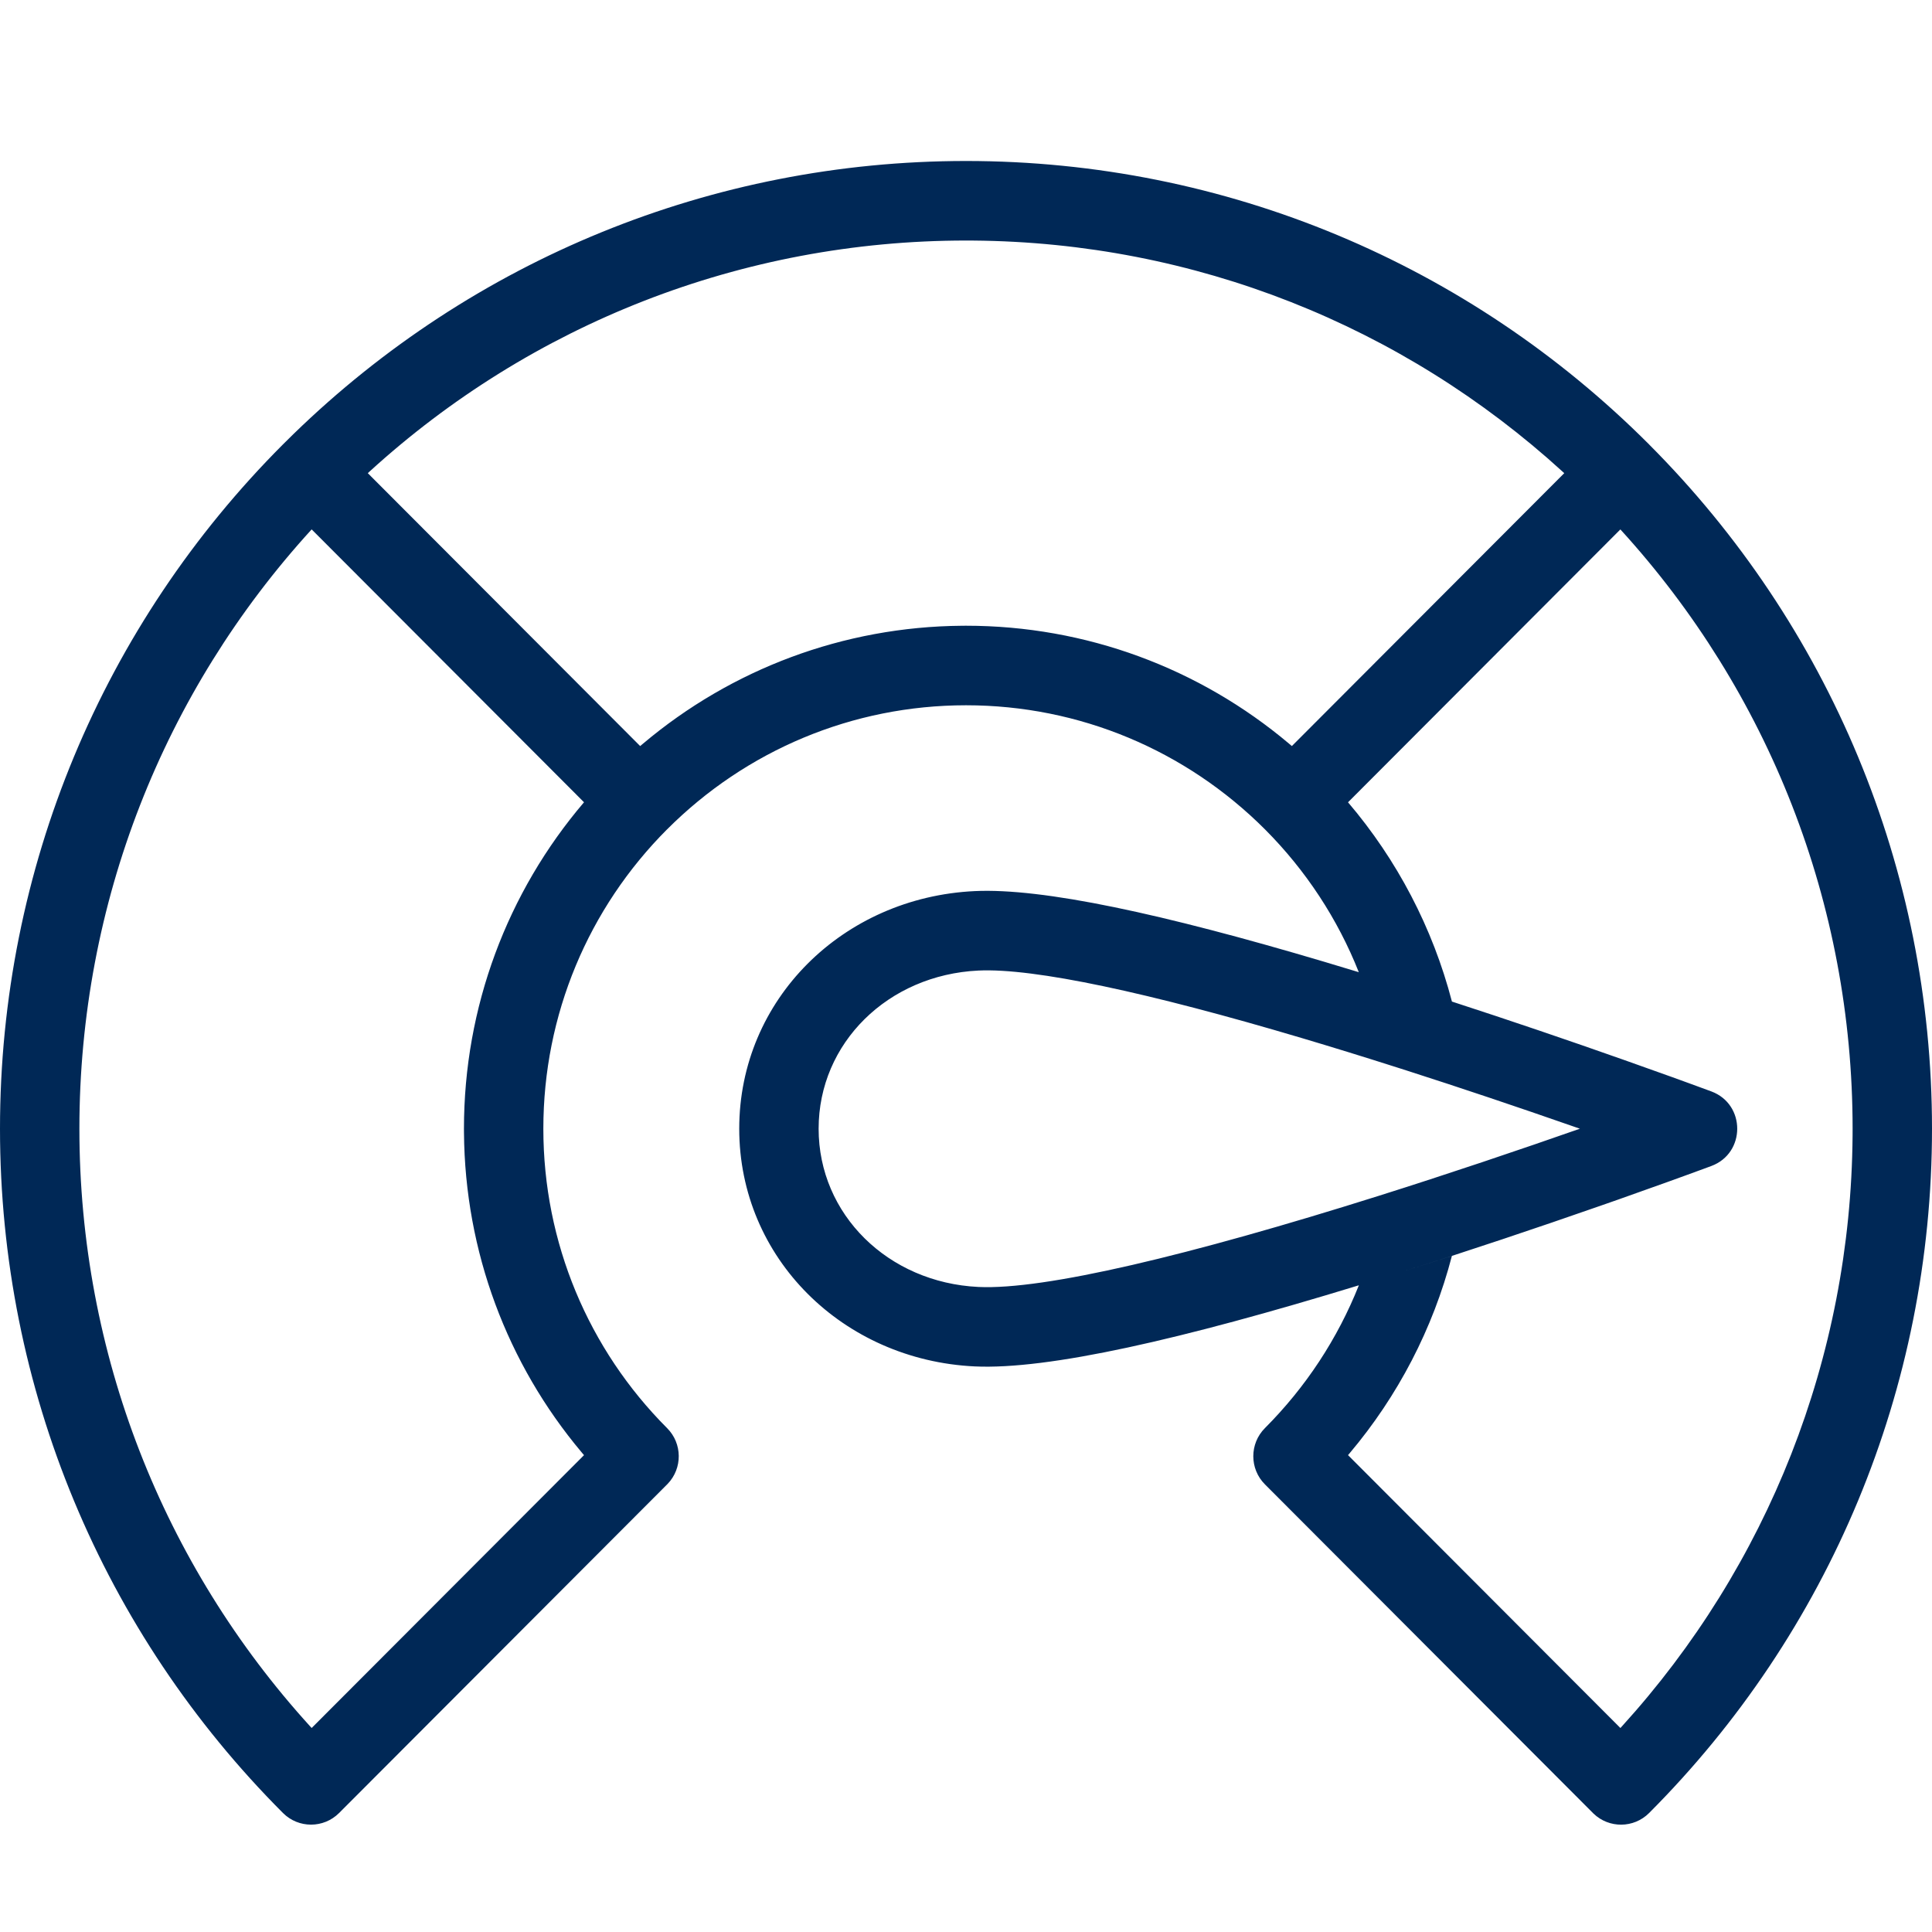 <?xml version="1.0" encoding="UTF-8"?>
<svg width="64px" height="64px" viewBox="0 0 64 64" version="1.1" xmlns="http://www.w3.org/2000/svg" xmlns:xlink="http://www.w3.org/1999/xlink">
    <title>Icons / Desktop / Brand / gage</title>
    <g id="Icons-/-Desktop-/-Brand-/-gage" stroke="none" stroke-width="1" fill="none" fill-rule="evenodd">
        <path d="M32.001,5.333 C40.602,5.333 48.667,8.75 54.628,14.722 C54.632,14.726 54.636,14.729 54.64,14.733 L54.628,14.723 C60.589,20.696 64,28.776 64,37.391 C64,46.008 60.589,54.087 54.628,60.059 C54.12,60.567 53.301,60.573 52.786,60.076 L52.768,60.058 L41.902,49.171 C41.389,48.657 41.389,47.823 41.902,47.308 C43.253,45.955 44.311,44.346 45.014,42.577 C39.13,44.378 34.712,45.379 32.286,45.264 C27.926,45.056 24.488,41.675 24.488,37.39 C24.488,33.106 27.926,29.726 32.286,29.519 C34.544,29.411 38.52,30.271 43.864,31.859 C44.242,31.971 44.625,32.086 45.012,32.205 C44.314,30.441 43.258,28.833 41.909,27.479 C39.291,24.858 35.764,23.363 32.001,23.363 C28.237,23.363 24.711,24.858 22.099,27.473 C22.095,27.477 22.09,27.482 22.085,27.487 L22.1,27.471 C19.49,30.085 17.999,33.617 17.999,37.39 C17.999,41.163 19.491,44.697 22.099,47.309 C22.607,47.817 22.613,48.639 22.117,49.155 L22.1,49.172 L11.233,60.058 C10.72,60.572 9.887,60.572 9.374,60.058 C3.412,54.087 0,46.008 0,37.39 C0,28.774 3.411,20.695 9.373,14.722 L9.733,14.367 C15.656,8.615 23.57,5.333 32.001,5.333 Z M53.677,17.538 L44.655,26.577 C46.28,28.484 47.461,30.737 48.097,33.178 C50.027,33.805 51.961,34.463 53.826,35.122 C54.387,35.32 54.912,35.507 55.396,35.682 L55.396,35.682 L55.914,35.87 C56.085,35.932 56.24,35.989 56.378,36.04 L56.378,36.04 L56.691,36.155 C57.834,36.581 57.833,38.2 56.691,38.625 L56.691,38.625 L56.42,38.725 L55.826,38.942 L55.235,39.156 C54.72,39.342 54.168,39.538 53.585,39.744 L53.585,39.744 L53.047,39.932 C50.875,40.691 48.648,41.437 46.463,42.126 L48.096,41.604 C47.468,44.018 46.306,46.246 44.711,48.137 L44.655,48.203 L53.678,57.243 L53.728,57.188 C58.553,51.879 61.311,44.976 61.369,37.628 L61.37,37.391 C61.37,29.93 58.586,22.913 53.677,17.538 Z M2.63,37.39 C2.63,44.827 5.395,51.822 10.273,57.187 L10.324,57.242 L19.346,48.204 L19.267,48.11 C16.802,45.177 15.401,41.461 15.37,37.524 L15.369,37.39 C15.369,33.362 16.803,29.559 19.346,26.576 L10.324,17.537 C5.415,22.912 2.63,29.929 2.63,37.39 Z M43.117,34.385 C38.071,32.886 34.263,32.062 32.411,32.151 C29.416,32.293 27.118,34.552 27.118,37.39 C27.118,40.228 29.417,42.489 32.411,42.632 C34.594,42.736 39.401,41.59 45.674,39.613 C47.944,38.897 50.264,38.117 52.52,37.326 L52.335,37.39 L52.1,37.308 C50.291,36.677 48.43,36.05 46.581,35.457 L46.581,35.457 L46.289,35.364 C45.199,35.016 44.139,34.689 43.117,34.385 Z M32.001,7.968 C24.576,7.968 17.594,10.737 12.239,15.623 L12.239,15.623 L12.184,15.674 L21.206,24.714 L21.302,24.634 C24.232,22.164 27.94,20.76 31.867,20.729 L31.867,20.729 L32.001,20.728 C35.978,20.728 39.736,22.136 42.7,24.634 L42.7,24.634 L42.795,24.714 L51.818,15.674 L51.763,15.624 C46.463,10.789 39.572,8.027 32.238,7.969 L32.238,7.969 Z" id="Combined-Shape" fill="#002856" fill-rule="nonzero"></path>
    </g>
</svg>